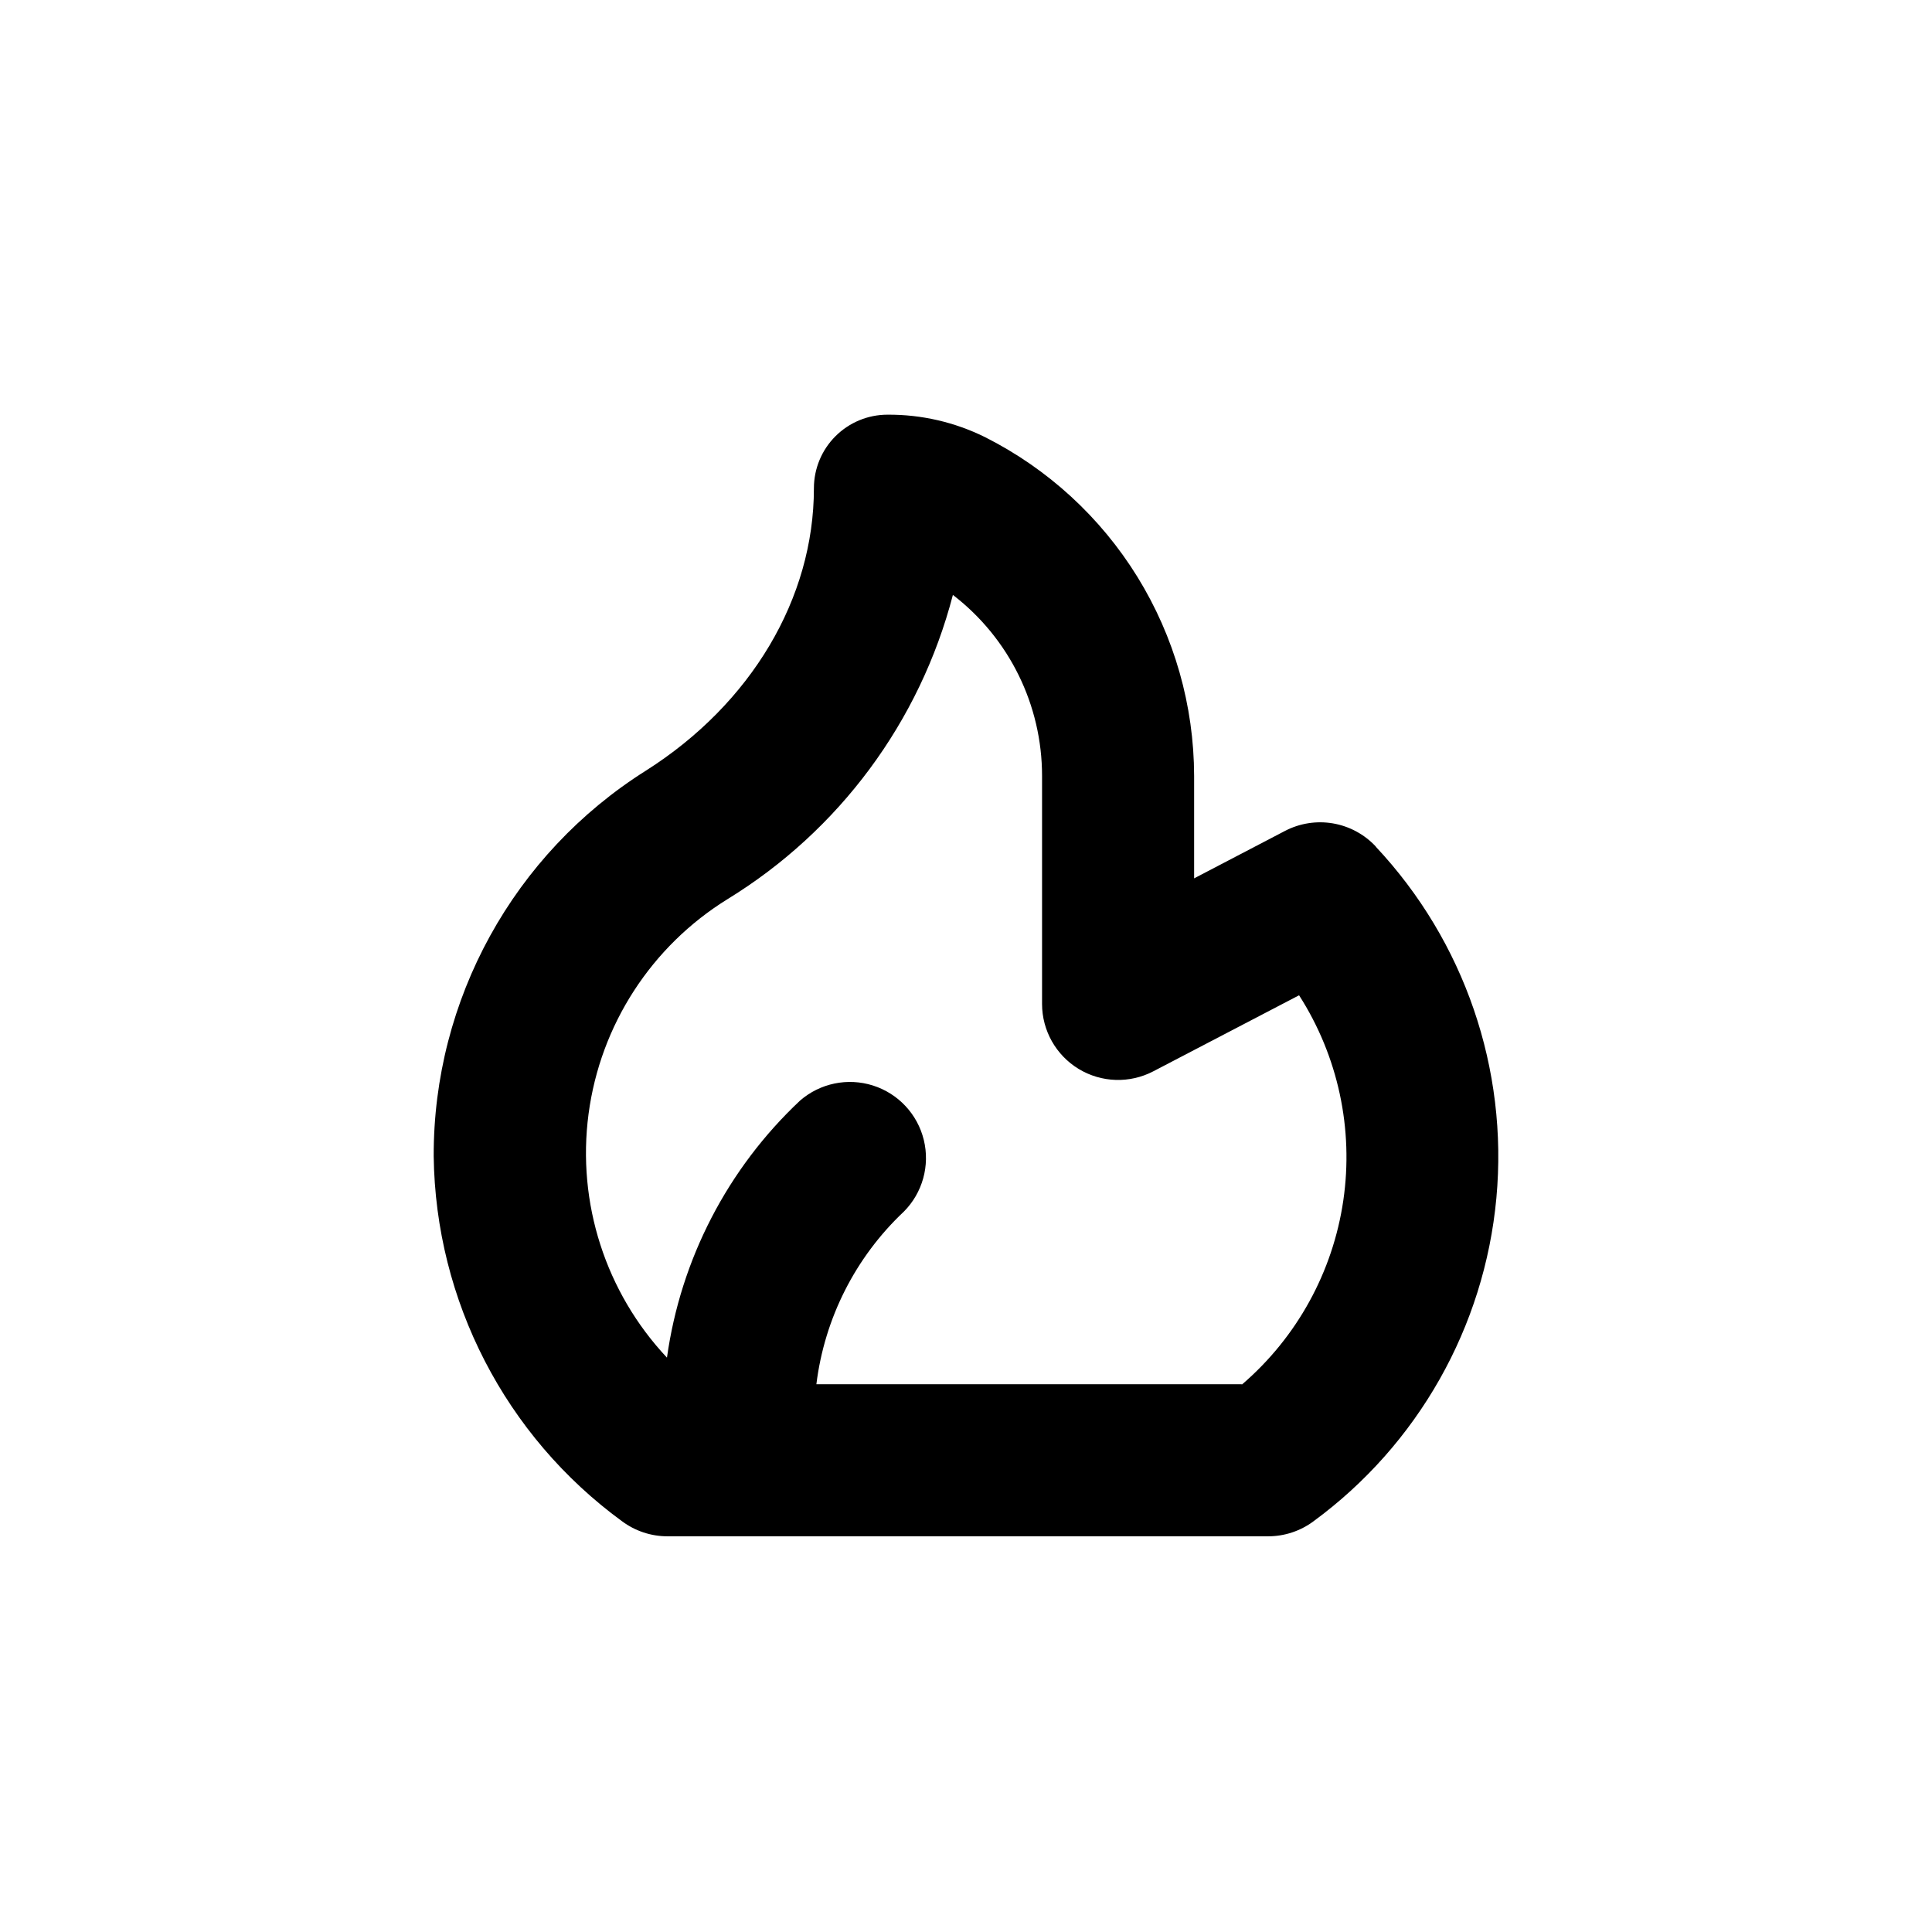<?xml version="1.0" encoding="UTF-8"?>
<!-- Uploaded to: ICON Repo, www.iconrepo.com, Generator: ICON Repo Mixer Tools -->
<svg fill="#000000" width="800px" height="800px" version="1.1" viewBox="144 144 512 512" xmlns="http://www.w3.org/2000/svg">
 <path d="m508.62 368.36c-3.012-3.242-7.008-5.402-11.367-6.152-4.363-0.746-8.848-0.035-12.766 2.019l-24.031 12.547v-27.156c-0.039-18.625-5.238-36.875-15.02-52.723-9.785-15.848-23.77-28.676-40.402-37.055-8.031-3.973-16.883-6.008-25.844-5.945-5.172 0-10.129 2.055-13.785 5.711-3.66 3.656-5.711 8.613-5.711 13.785 0 29.172-16.625 57.133-44.488 74.816-35.102 22.094-56.367 60.695-56.273 102.17 0.484 38.32 18.98 74.176 49.926 96.781 3.469 2.578 7.672 3.973 11.992 3.981h159.2c4.336 0.004 8.559-1.391 12.039-3.981 27.664-20.305 45.309-51.488 48.465-85.656 3.16-34.172-8.465-68.062-31.938-93.094zm-35.621 142.48h-112.65c2.156-17.484 10.355-33.664 23.176-45.746 4.957-4.981 6.961-12.184 5.289-19.008-1.668-6.828-6.777-12.289-13.473-14.414-6.699-2.129-14.02-0.609-19.324 4-19.184 18.016-31.629 42.051-35.266 68.117-16.266-17.316-23.895-41.02-20.781-64.574 3.117-23.551 16.645-44.457 36.852-56.945 29.57-18.145 50.969-47.035 59.703-80.609 14.902 11.445 23.633 29.172 23.629 47.961v60.457c0.012 7.039 3.695 13.562 9.719 17.211 6.023 3.644 13.512 3.879 19.754 0.625l38.641-20.152c10.336 16.125 14.496 35.441 11.719 54.391-2.777 18.949-12.305 36.258-26.832 48.738z"/>
</svg>